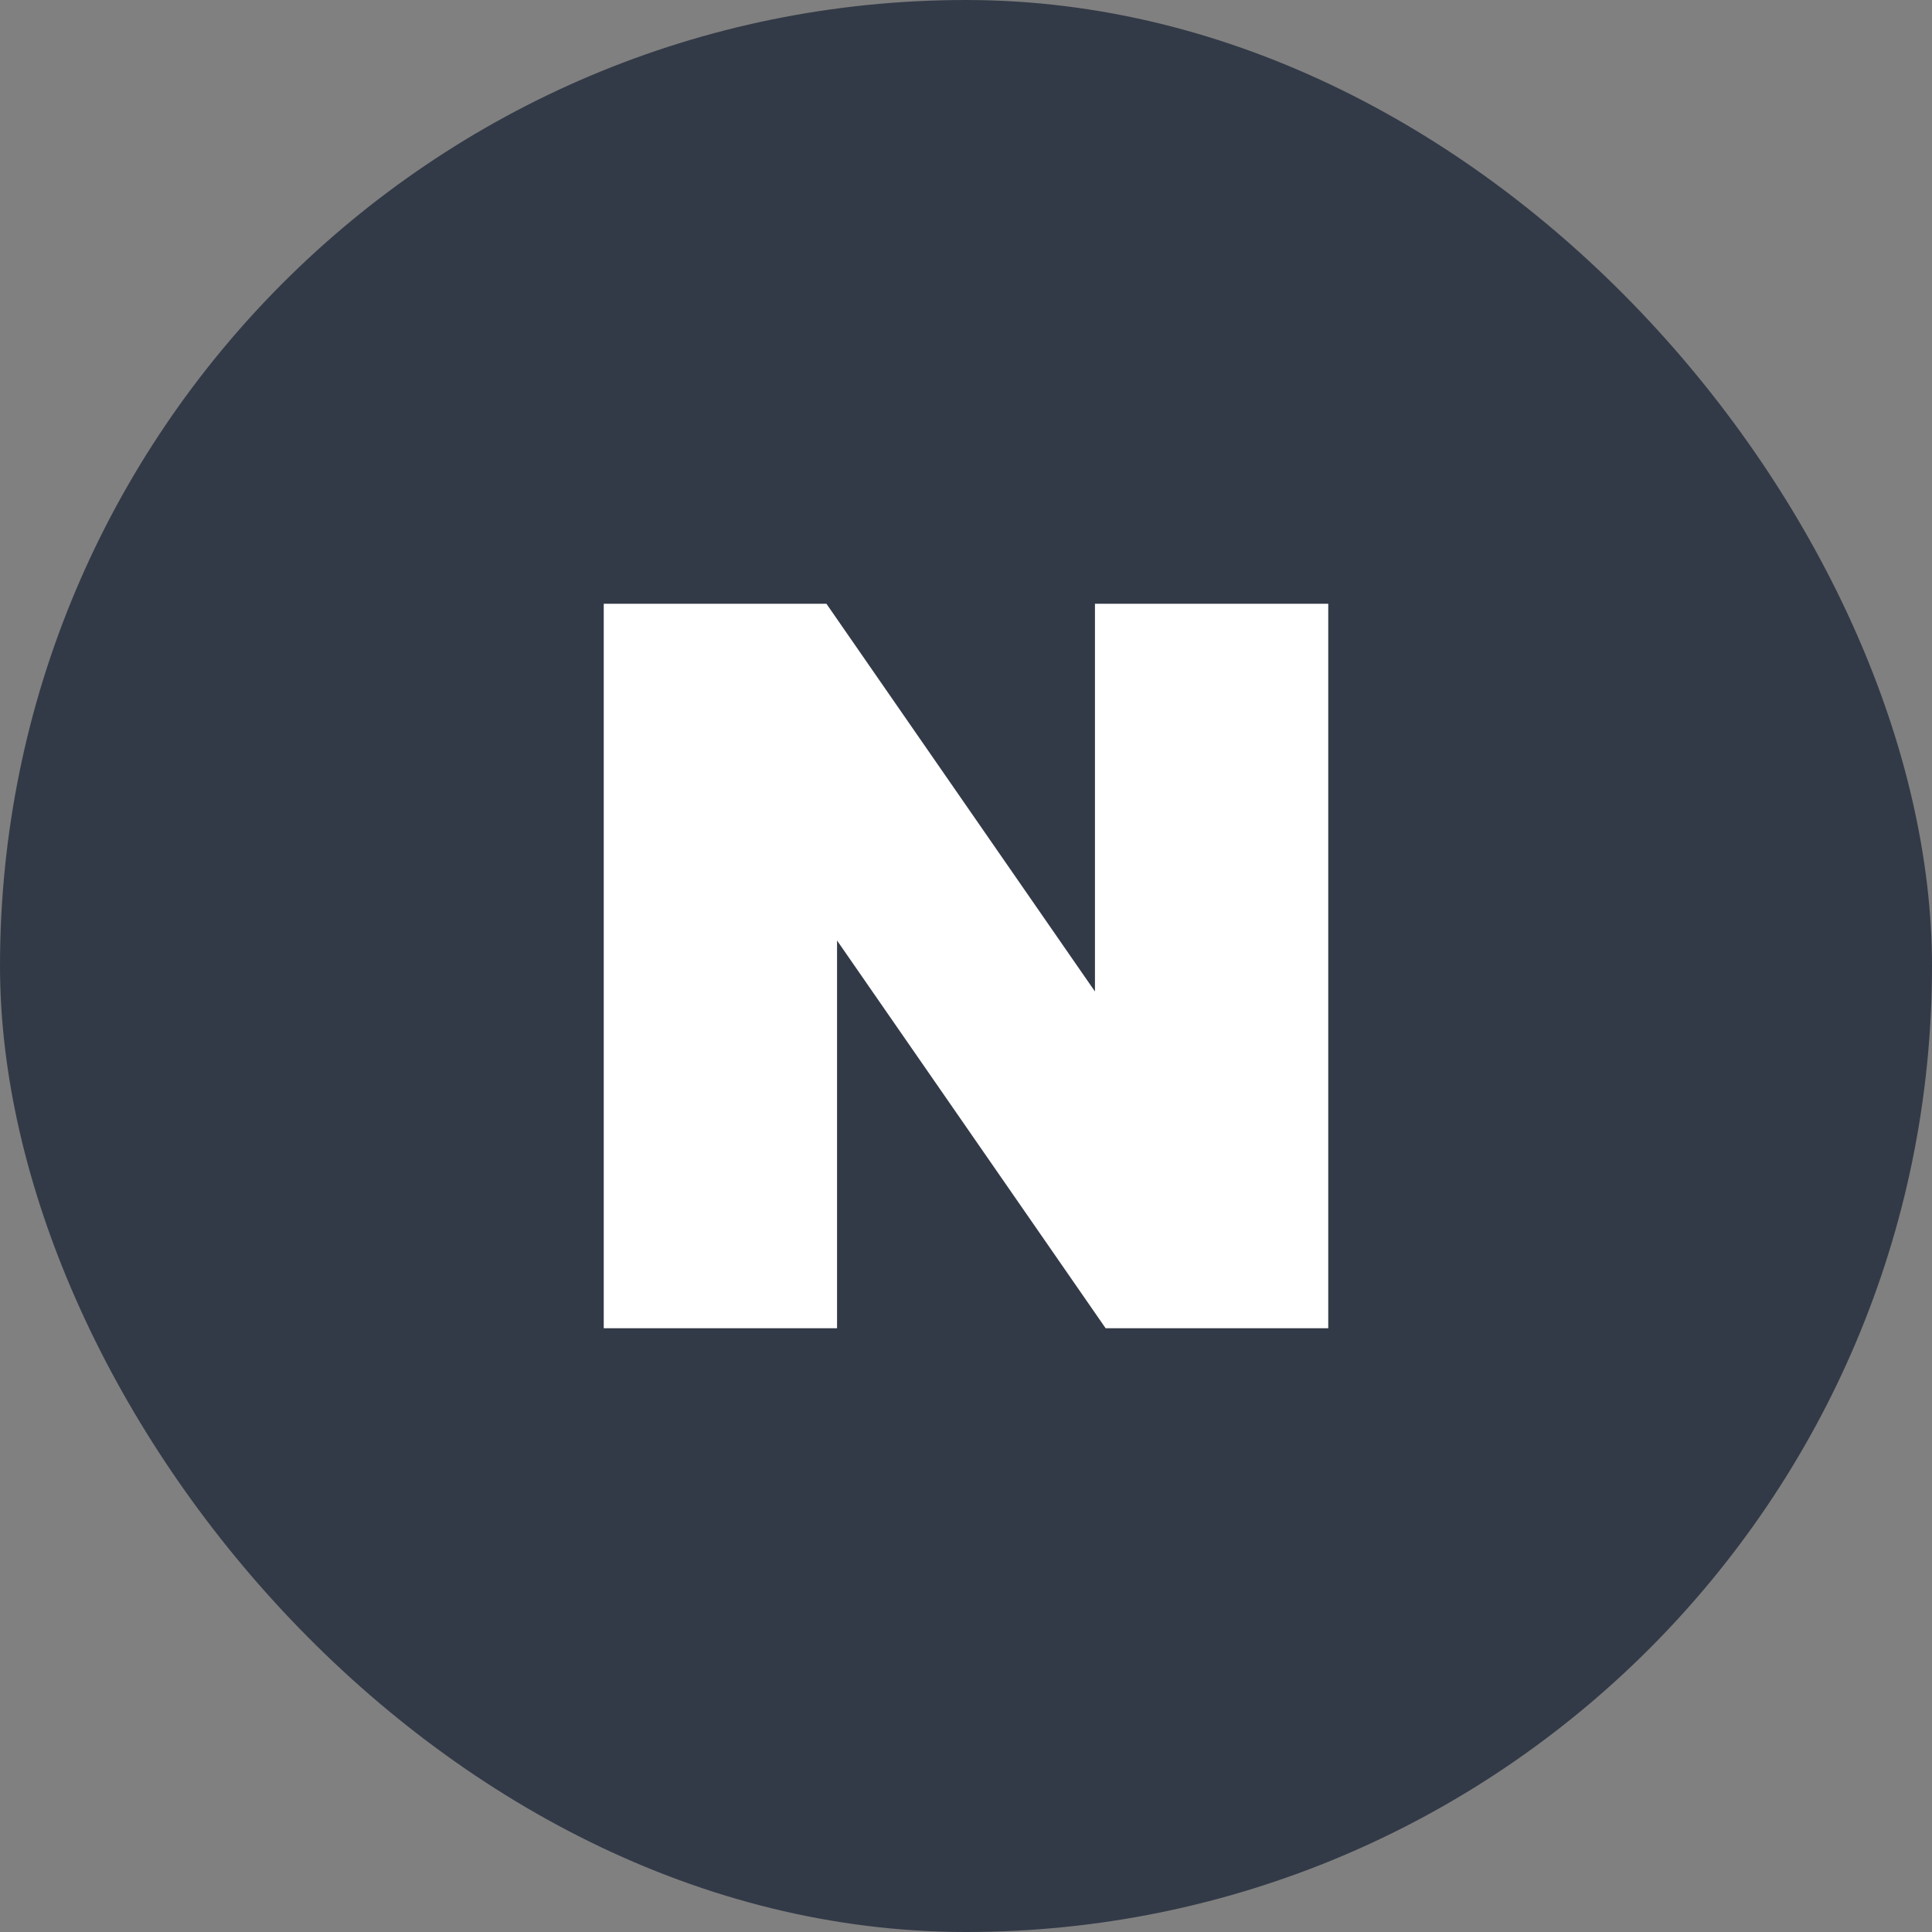 <svg xmlns="http://www.w3.org/2000/svg" width="40" height="40" viewBox="0 0 40 40" fill="none">
  <rect x="0" y="0" width="40" height="40" fill="#808080" stroke="none"/>
  <rect width="40" height="40" rx="20" fill="#333A47"/>
  <path d="M22.67 12.5V20.528L17.11 12.5H12.5V27.5H17.33V19.472L22.891 27.5H27.5V12.5H22.67Z" fill="white"/>
</svg>